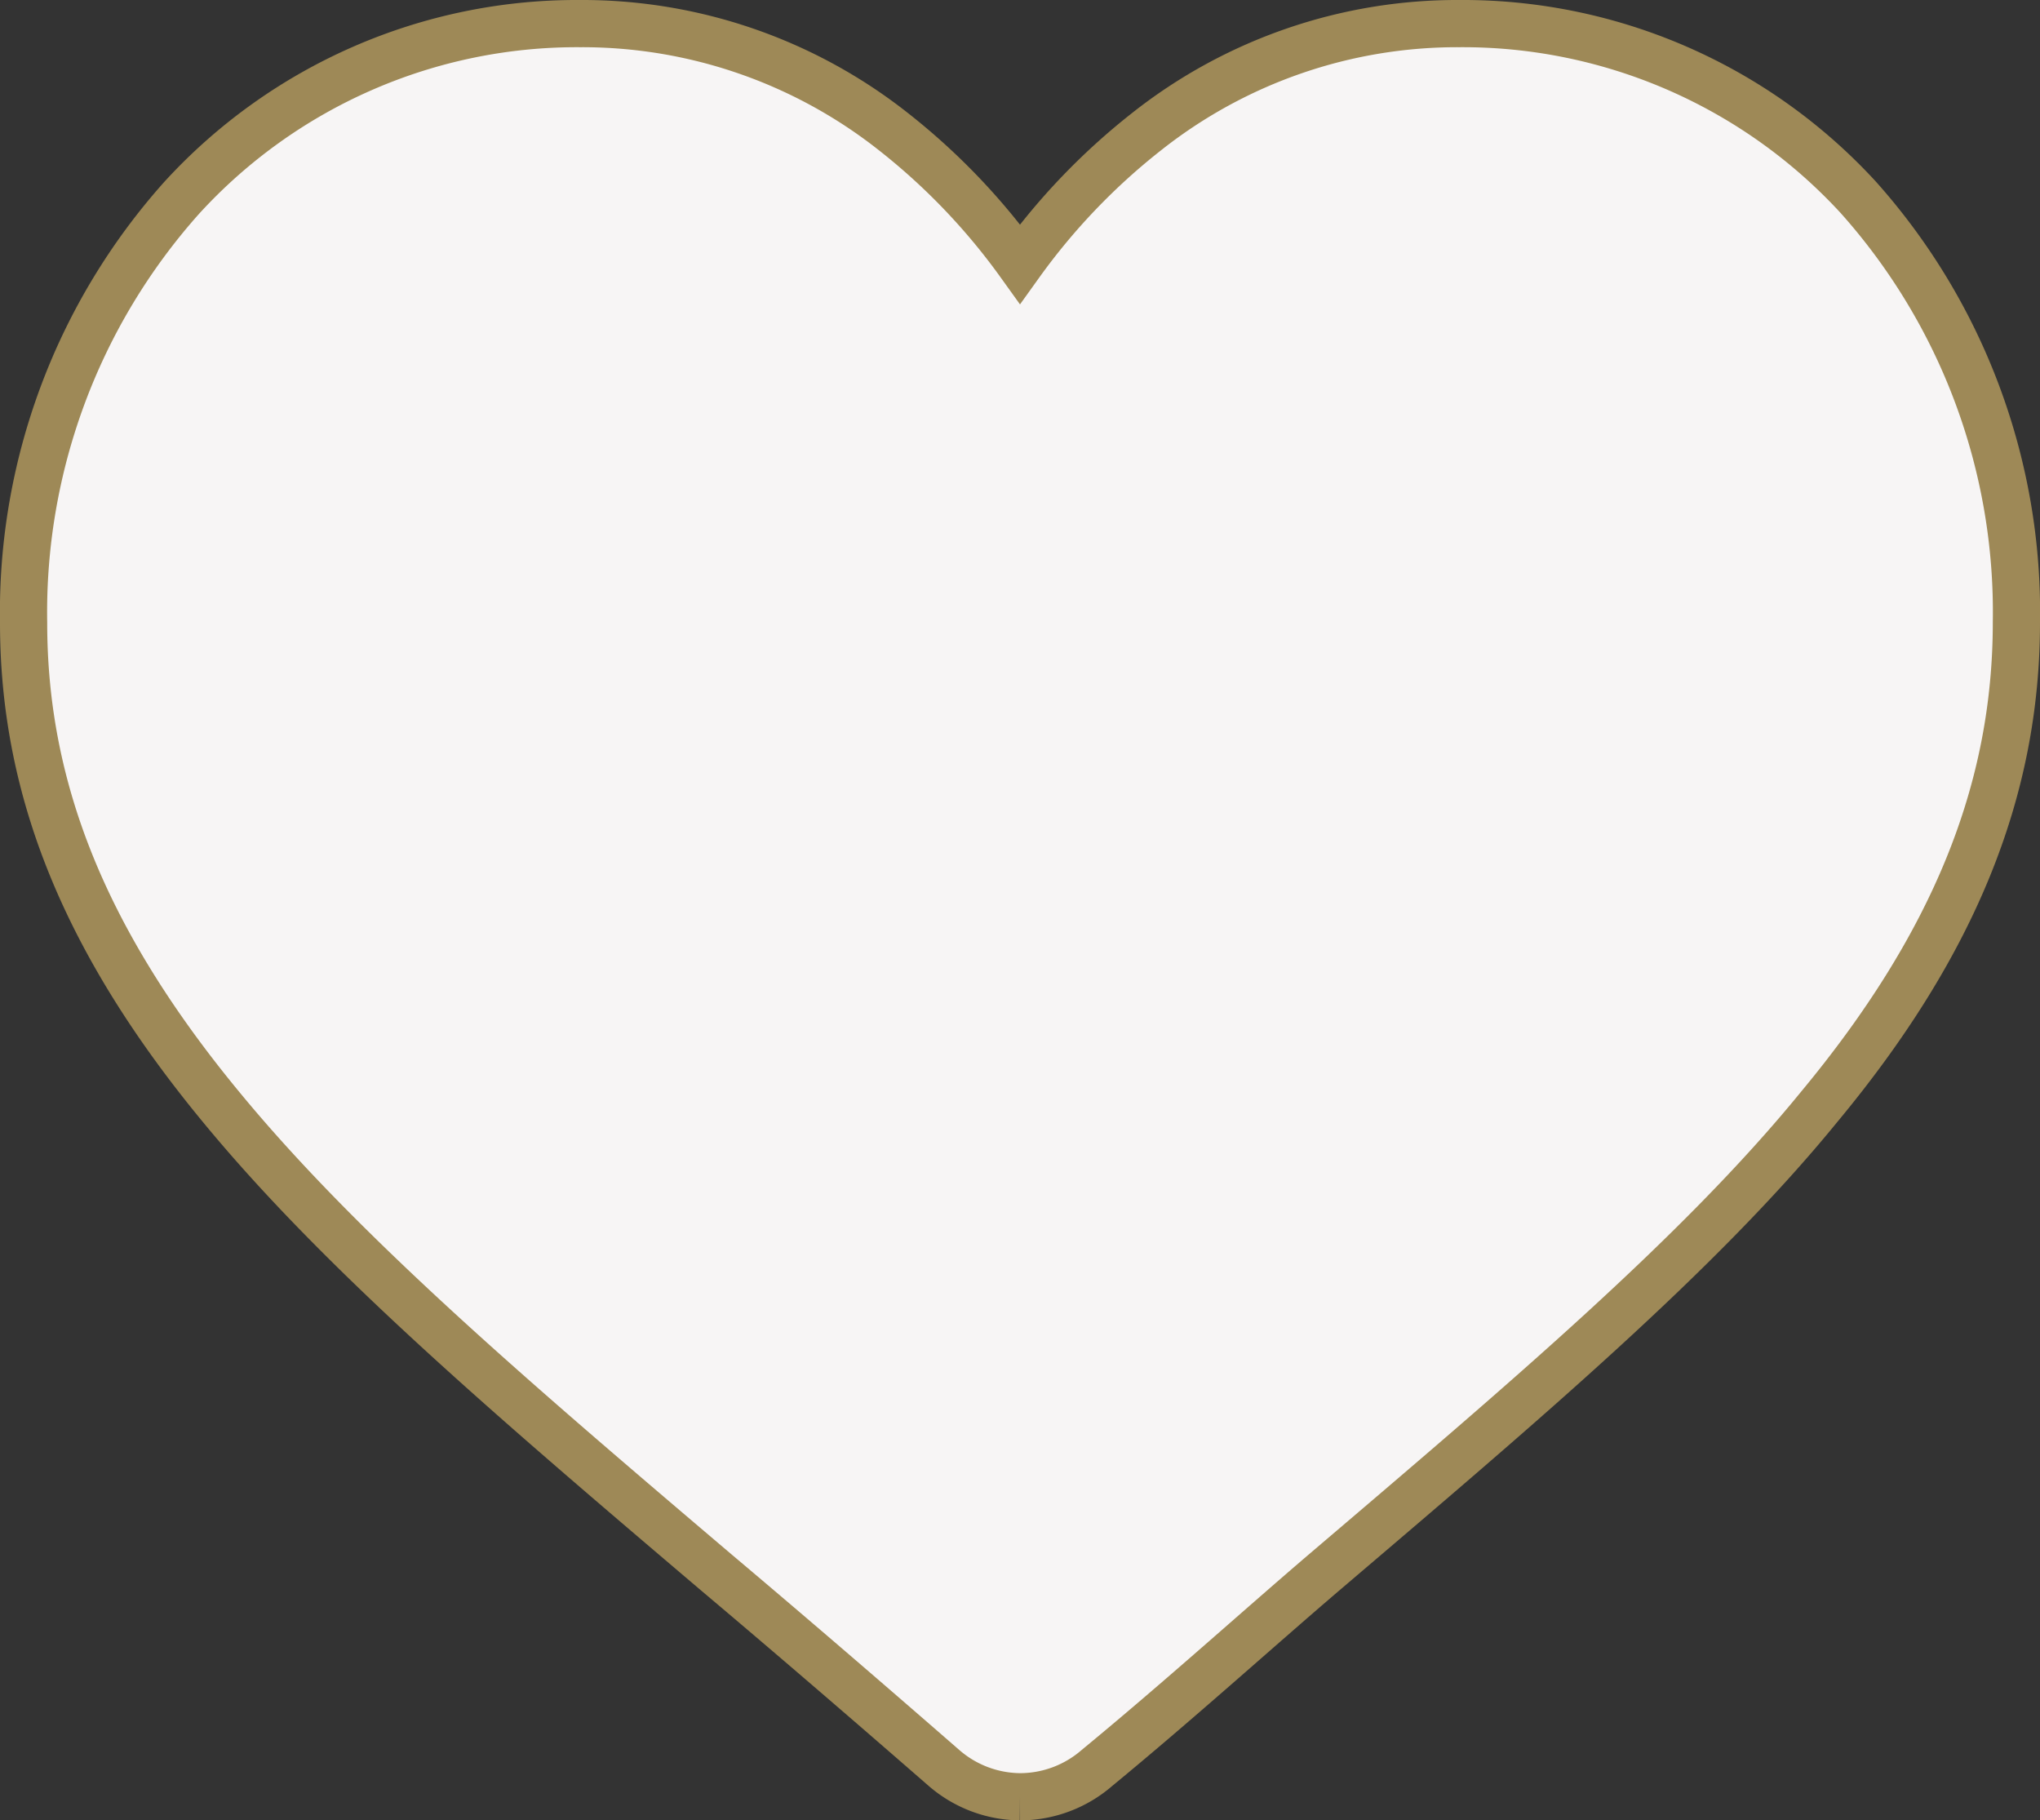 <svg xmlns="http://www.w3.org/2000/svg" viewBox="0 0 43.22 38.56"><rect x="0" y="0" width="43.22" height="38.56" fill="#333333" stroke="none"/><defs><style>.cls-1{fill:#F7F5F5;stroke:#9E8957;stroke-miterlimit:10;}</style></defs><title>heart-icon</title><g id="Layer_2" data-name="Layer 2"><g id="Layer_1-2" data-name="Layer 1"><path class="cls-1" d="M21.61,38.06A2.49,2.49,0,0,1,20,37.45c-1.71-1.49-3.35-2.9-4.81-4.13h0c-4.26-3.62-7.93-6.75-10.48-9.84C1.83,20,.5,16.76.5,13.19a13.18,13.18,0,0,1,3.35-9A11.34,11.34,0,0,1,12.29.5a10.64,10.64,0,0,1,6.64,2.29,13.76,13.76,0,0,1,2.68,2.8,13.76,13.76,0,0,1,2.68-2.8A10.61,10.61,0,0,1,30.92.5a11.38,11.38,0,0,1,8.45,3.68,13.18,13.18,0,0,1,3.35,9c0,3.57-1.33,6.84-4.19,10.28C36,26.56,32.3,29.69,28.05,33.31,26.6,34.55,25,36,23.24,37.45a2.49,2.49,0,0,1-1.63.61"/></g></g></svg>
